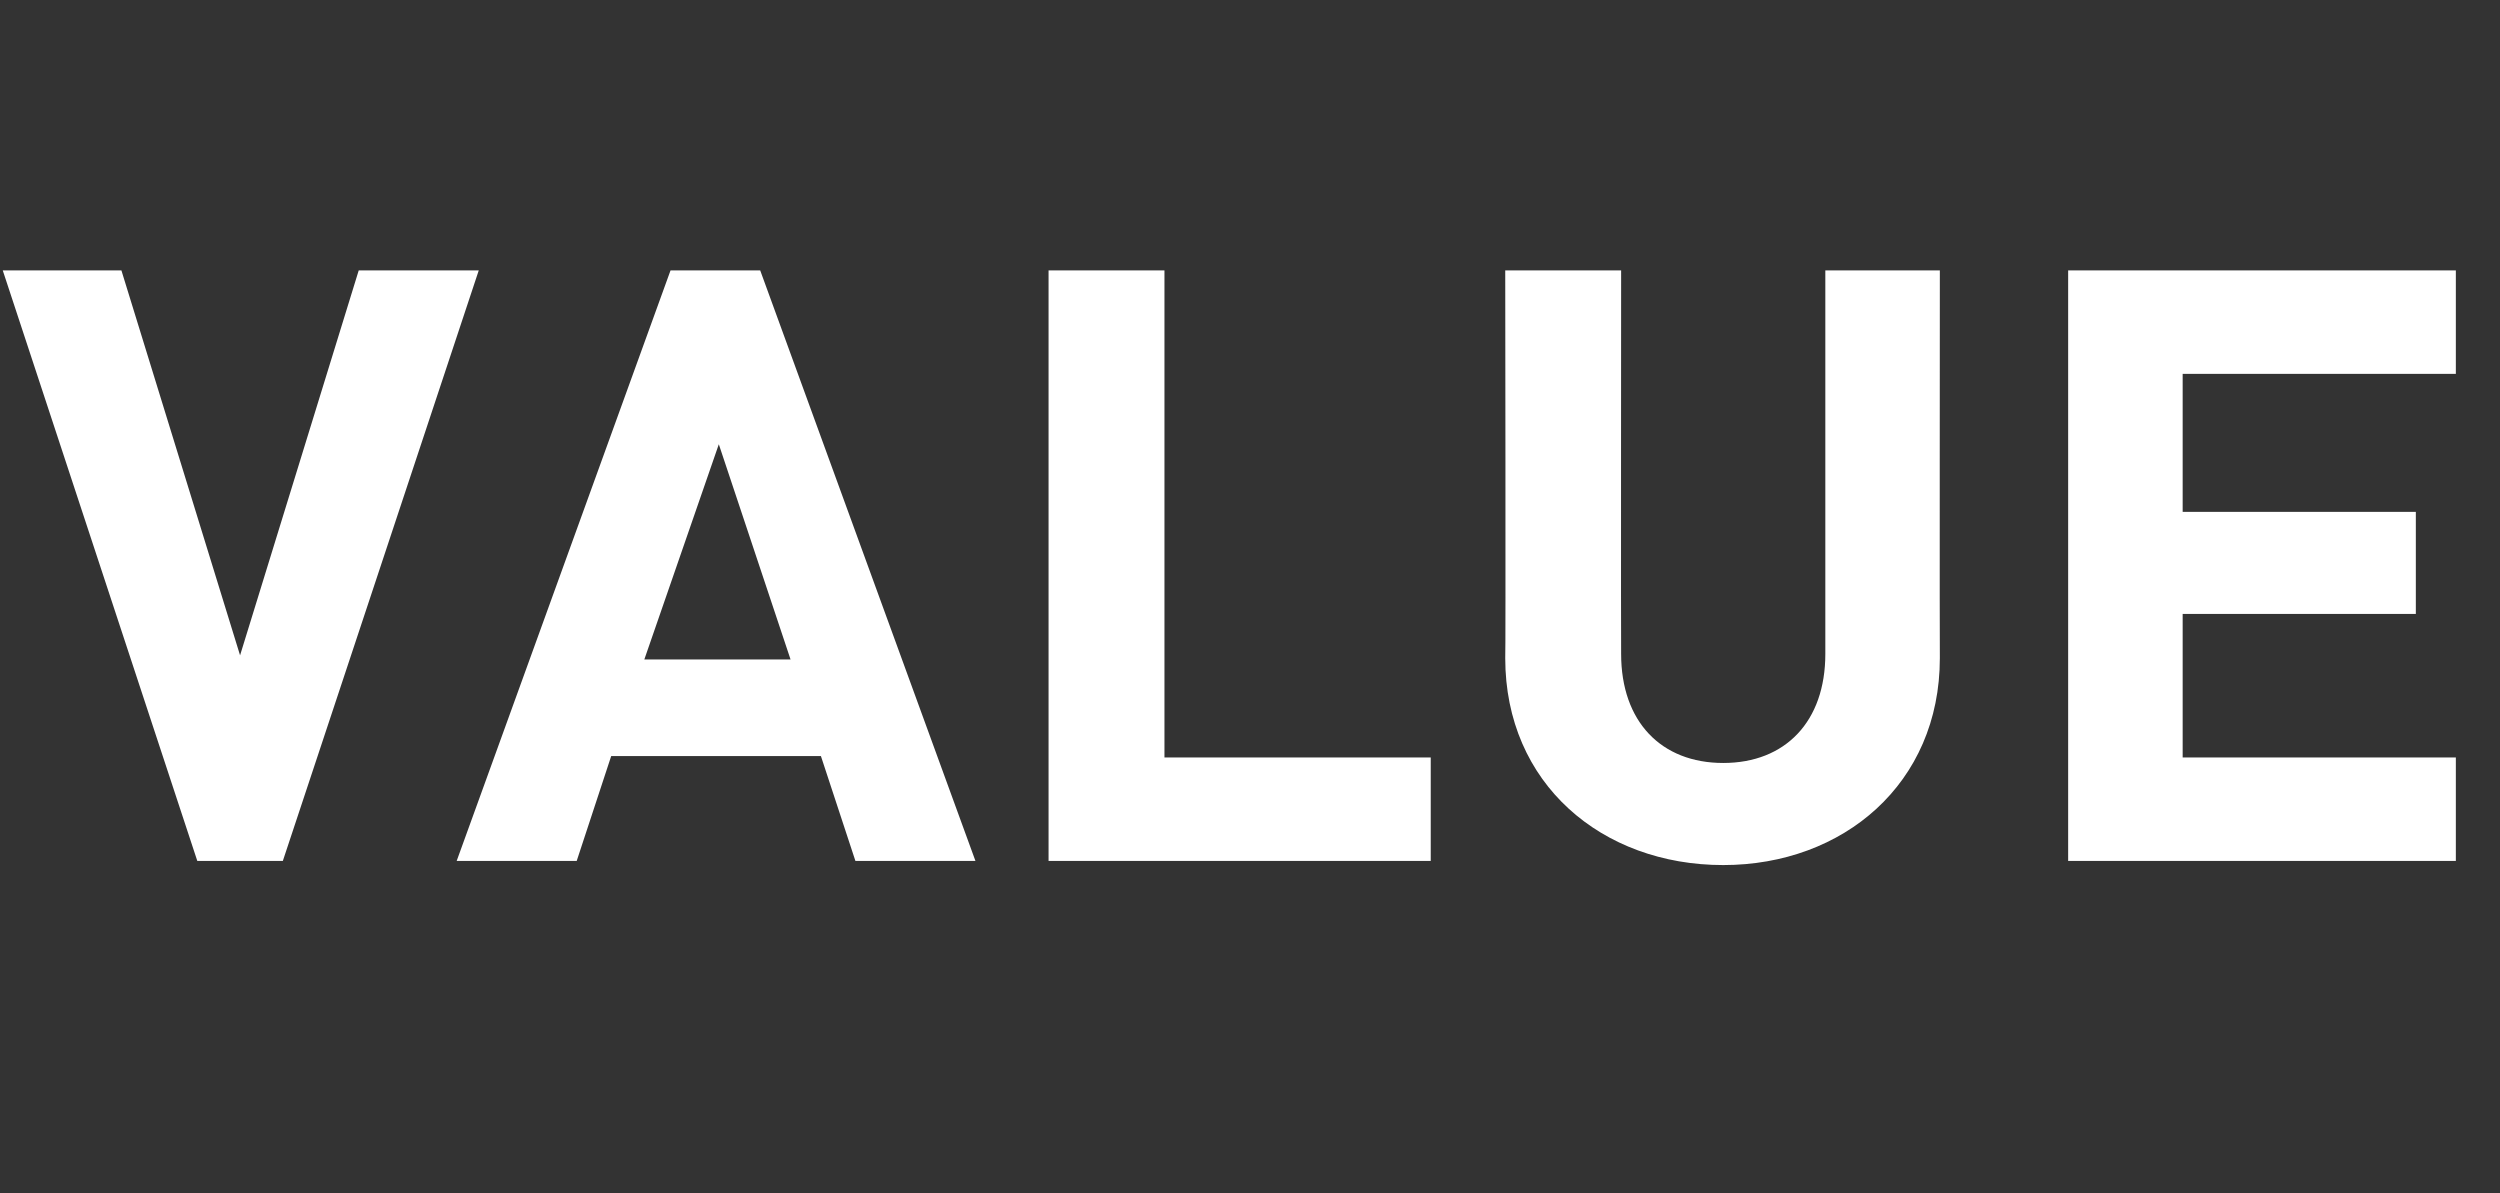 <?xml version="1.0" standalone="no"?><!DOCTYPE svg PUBLIC "-//W3C//DTD SVG 1.1//EN" "http://www.w3.org/Graphics/SVG/1.1/DTD/svg11.dtd"><svg xmlns="http://www.w3.org/2000/svg" version="1.1" width="181.2px" height="86.5px" viewBox="0 -11 181.2 86.5" style="top:-11px"><rect x="0" y="-11" width="181.2" height="86.5" fill="#333333" stroke="none"/><desc>VALUE</desc><defs/><g id="Polygon50270"><path d="m20.5 51.4l-6.2 0l-14.1-42.8l8.6 0l8.6 27.9l8.6-27.9l8.7 0l-14.2 42.8zm41.5 0l-2.5-7.6l-15.2 0l-2.5 7.6l-8.7 0l15.5-42.8l6.5 0l15.6 42.8l-8.7 0zm-9.9-30.2l-5.4 15.6l10.6 0l-5.2-15.6zm23.9 30.2l0-42.8l8.4 0l0 35.3l19.3 0l0 7.5l-27.7 0zm48.9.3c-8.8 0-15.8-5.9-15.8-15c.04.02 0-28.1 0-28.1l8.4 0c0 0-.02 27.82 0 27.8c0 4.9 2.9 7.9 7.4 7.9c4.5 0 7.4-3 7.4-7.9c0 .02 0-27.8 0-27.8l8.3 0c0 0-.02 28.12 0 28.1c0 9.1-7 15-15.7 15zm25-.3l0-42.8l28.1 0l0 7.5l-19.8 0l0 10l16.9 0l0 7.4l-16.9 0l0 10.4l19.8 0l0 7.5l-28.1 0z" stroke="none" fill="#ffffff"/></g></svg>